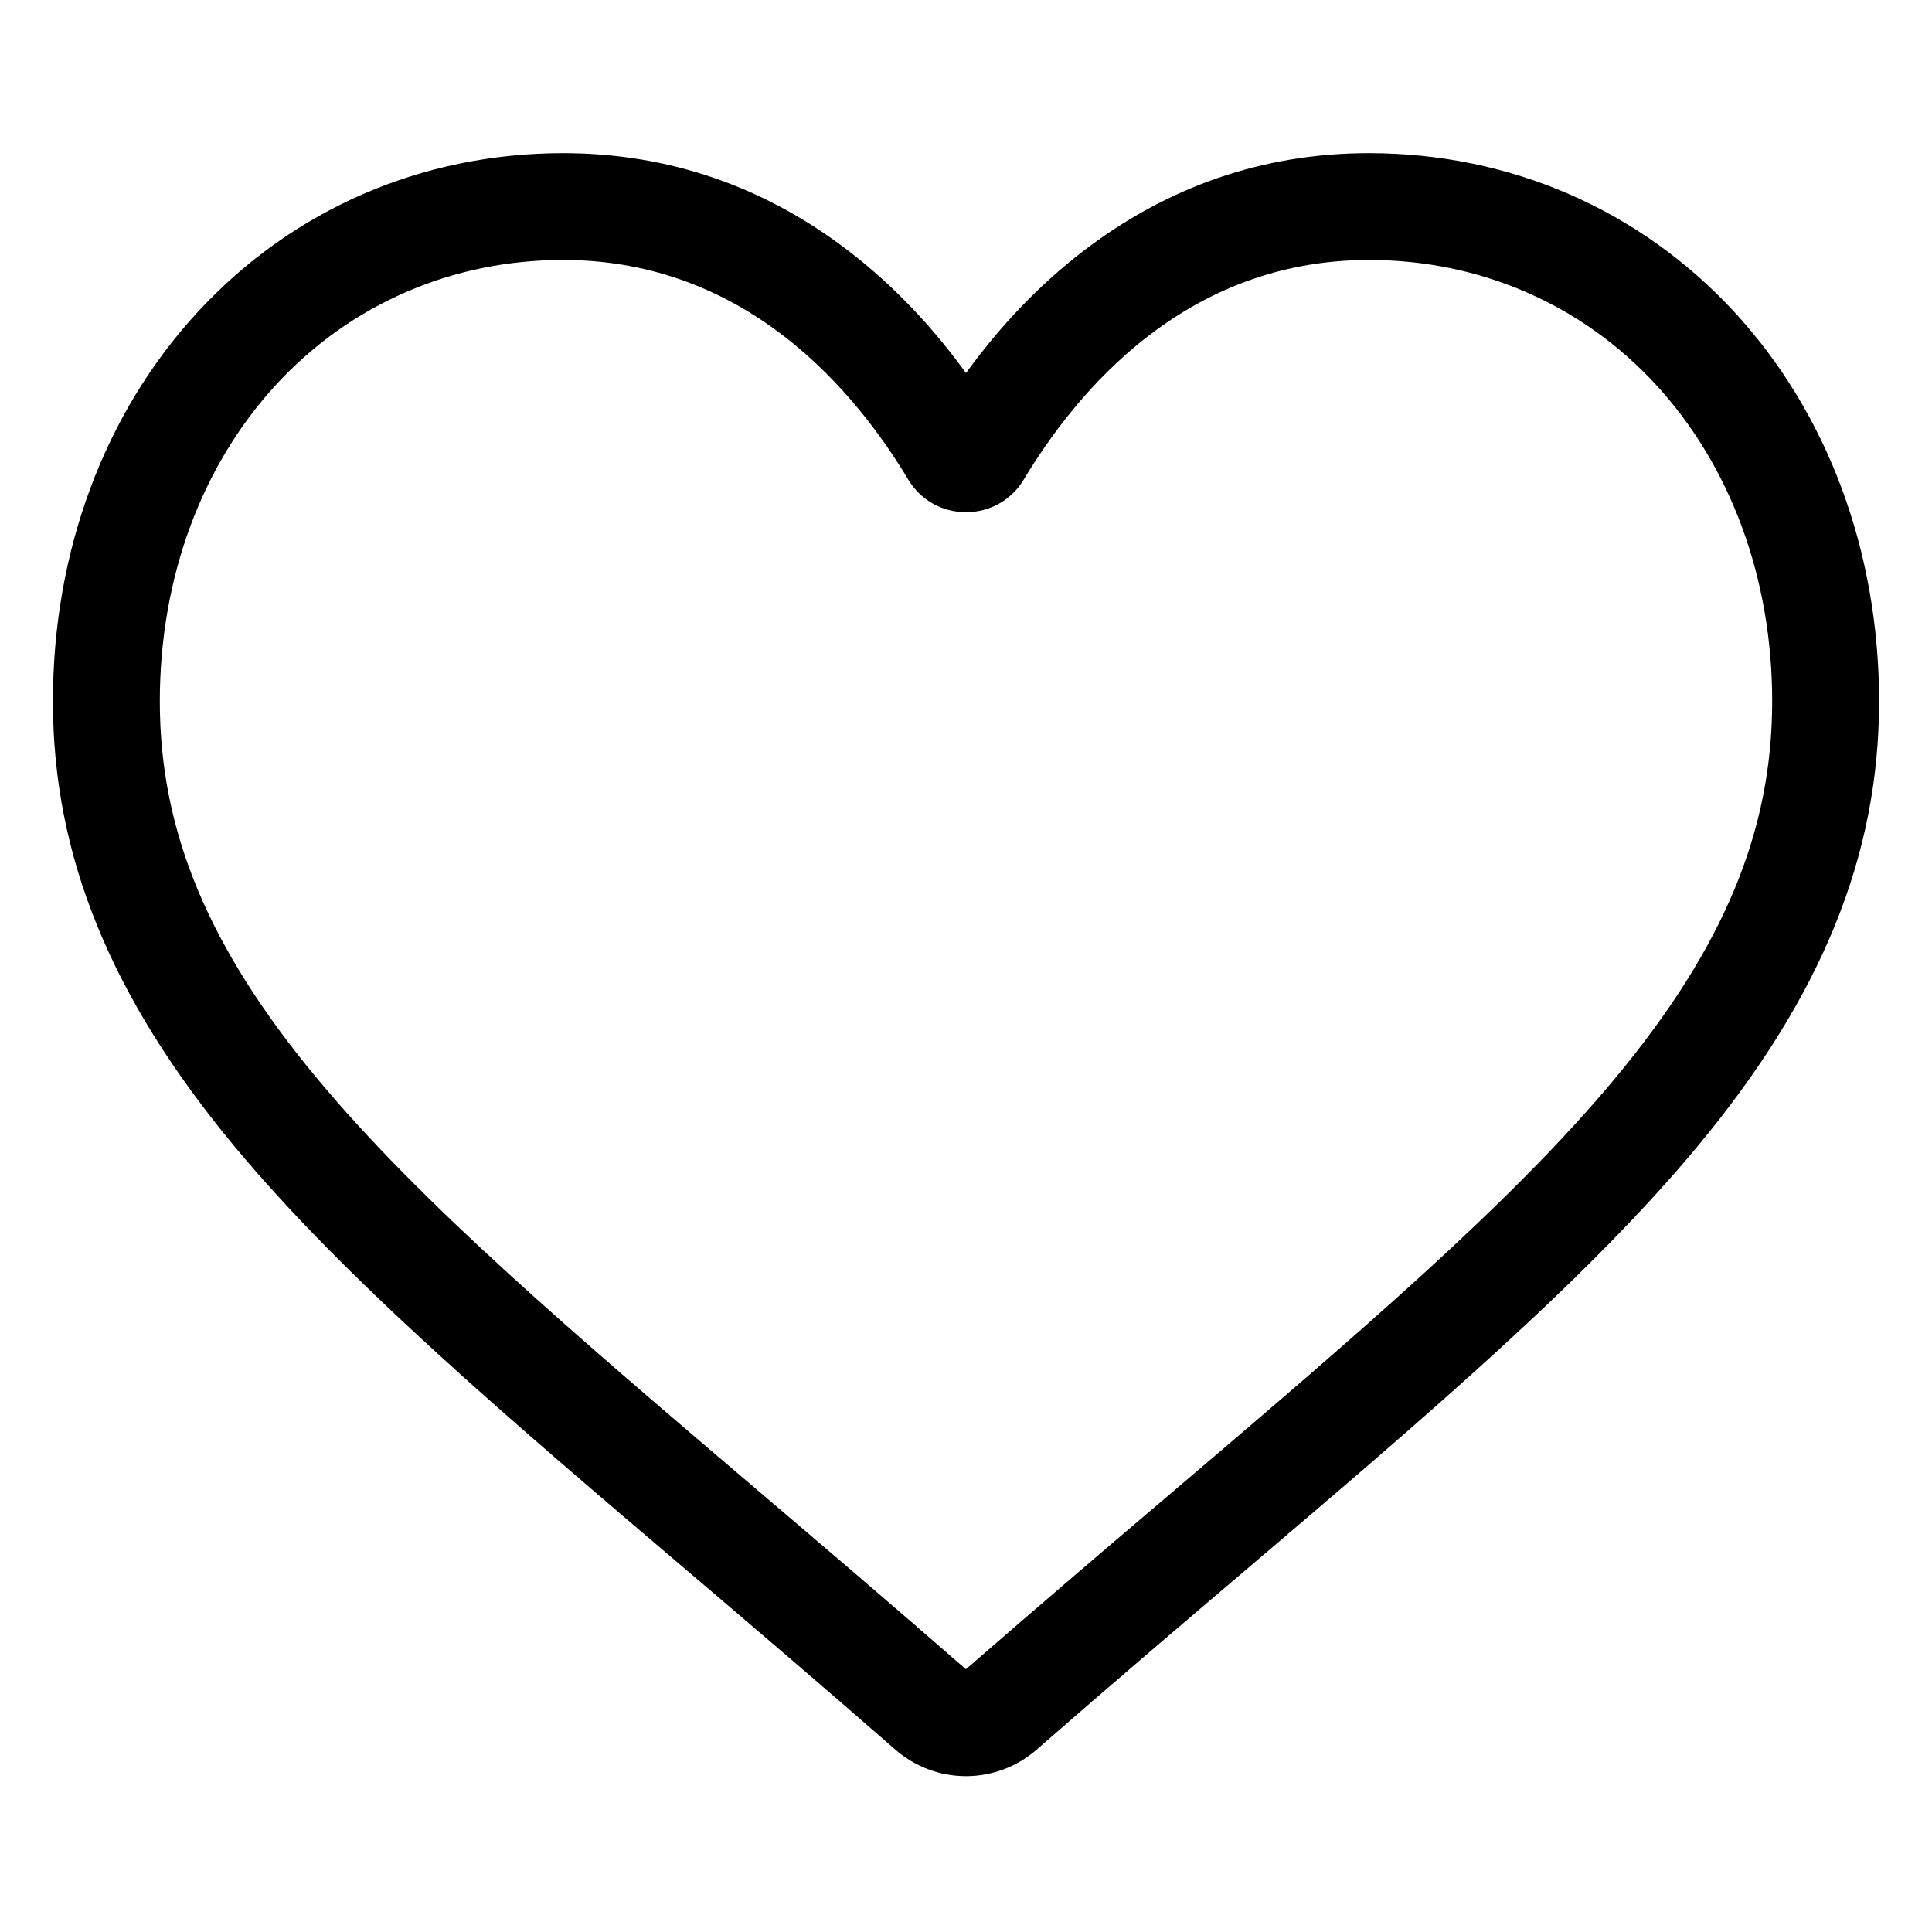 <svg width="18" height="18" viewBox="0 0 18 18" fill="none" xmlns="http://www.w3.org/2000/svg">
<mask id="mask0_736_6" style="mask-type:alpha" maskUnits="userSpaceOnUse" x="0" y="0" width="18" height="18">
<rect width="18" height="18" fill="#D9D9D9"/>
</mask>
<g mask="url(#mask0_736_6)">
<path d="M9 16.548C8.758 16.548 8.524 16.46 8.342 16.301C7.655 15.7 6.992 15.136 6.408 14.638L6.405 14.636C4.69 13.177 3.21 11.916 2.18 10.675C1.029 9.287 0.493 7.972 0.493 6.534C0.493 5.138 0.972 3.849 1.843 2.906C2.723 1.952 3.932 1.427 5.246 1.427C6.228 1.427 7.128 1.737 7.919 2.348C8.319 2.657 8.681 3.035 9 3.476C9.319 3.035 9.681 2.657 10.081 2.348C10.873 1.737 11.772 1.427 12.754 1.427C14.068 1.427 15.277 1.952 16.158 2.906C17.028 3.849 17.507 5.138 17.507 6.534C17.507 7.972 16.971 9.287 15.82 10.675C14.79 11.916 13.31 13.177 11.596 14.636C11.01 15.134 10.347 15.699 9.658 16.301C9.476 16.46 9.242 16.548 9 16.548ZM5.246 2.422C4.214 2.422 3.265 2.834 2.575 3.581C1.875 4.34 1.489 5.389 1.489 6.534C1.489 7.743 1.939 8.824 2.948 10.04C3.922 11.215 5.372 12.449 7.051 13.878L7.054 13.881C7.641 14.38 8.306 14.947 8.999 15.552C9.695 14.946 10.361 14.378 10.95 13.878C12.628 12.449 14.078 11.215 15.053 10.04C16.061 8.824 16.511 7.743 16.511 6.534C16.511 5.389 16.125 4.34 15.425 3.581C14.735 2.834 13.787 2.422 12.754 2.422C11.998 2.422 11.304 2.662 10.691 3.136C10.144 3.558 9.764 4.092 9.54 4.465C9.426 4.657 9.224 4.772 9 4.772C8.776 4.772 8.574 4.657 8.46 4.465C8.237 4.092 7.856 3.558 7.309 3.136C6.696 2.662 6.002 2.422 5.246 2.422Z" fill="black"/>
</g>
</svg>
